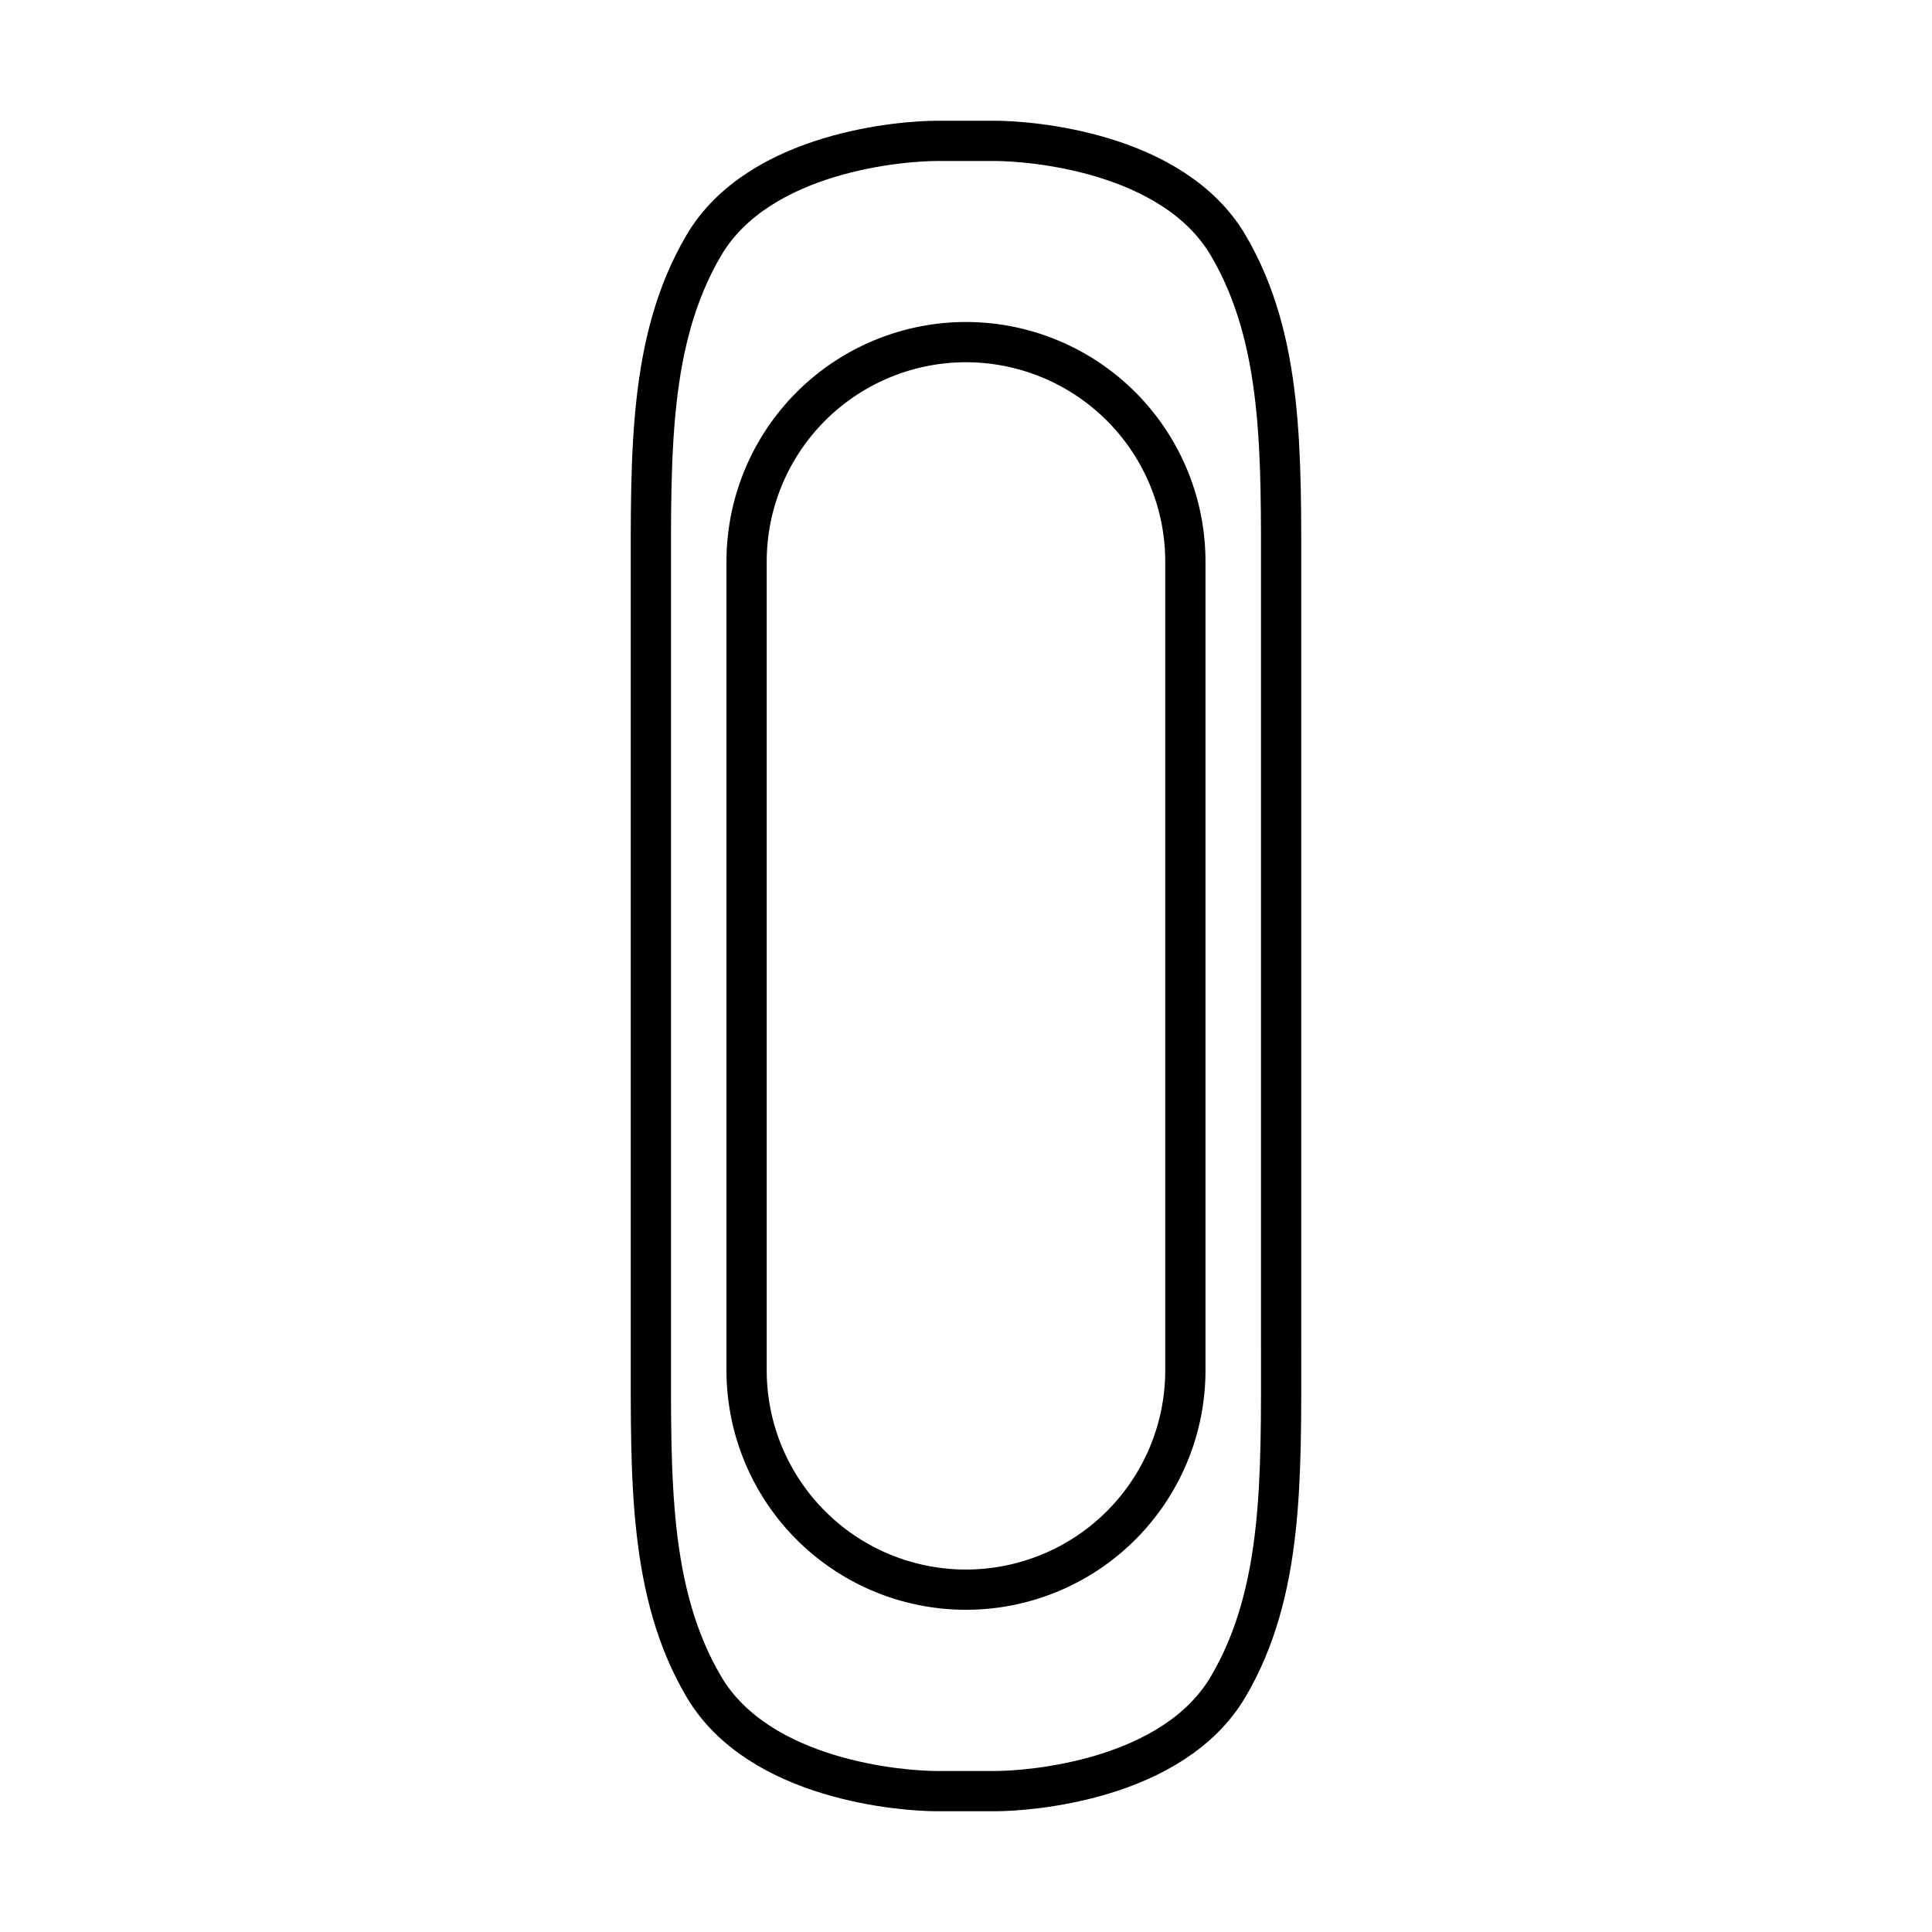 <?xml version="1.0" encoding="utf-8"?>
<svg width="800px" height="800px" viewBox="0 0 48 48" xmlns="http://www.w3.org/2000/svg"><defs><style>.a,.b{fill:none;stroke:#000000;}.a{stroke-linecap:round;stroke-miterlimit:10;}</style></defs><path class="a" d="M24,8.5a5.453,5.453,0,0,1,5.45,5.456V34.044a5.45,5.45,0,1,1-10.901,0V13.956A5.453,5.453,0,0,1,24,8.5Z"/><path class="b" d="M31.829,33.519c0,3.203.064,6.042-1.314,8.384S25.553,44.5,24.722,44.5H23.278c-.83,0-4.415-.254-5.793-2.597s-1.314-5.181-1.314-8.384V14.481c0-3.203-.064-6.042,1.314-8.384S22.448,3.5,23.278,3.5h1.444c.83,0,4.415.254,5.793,2.597s1.314,5.181,1.314,8.384V33.519Z"/></svg>